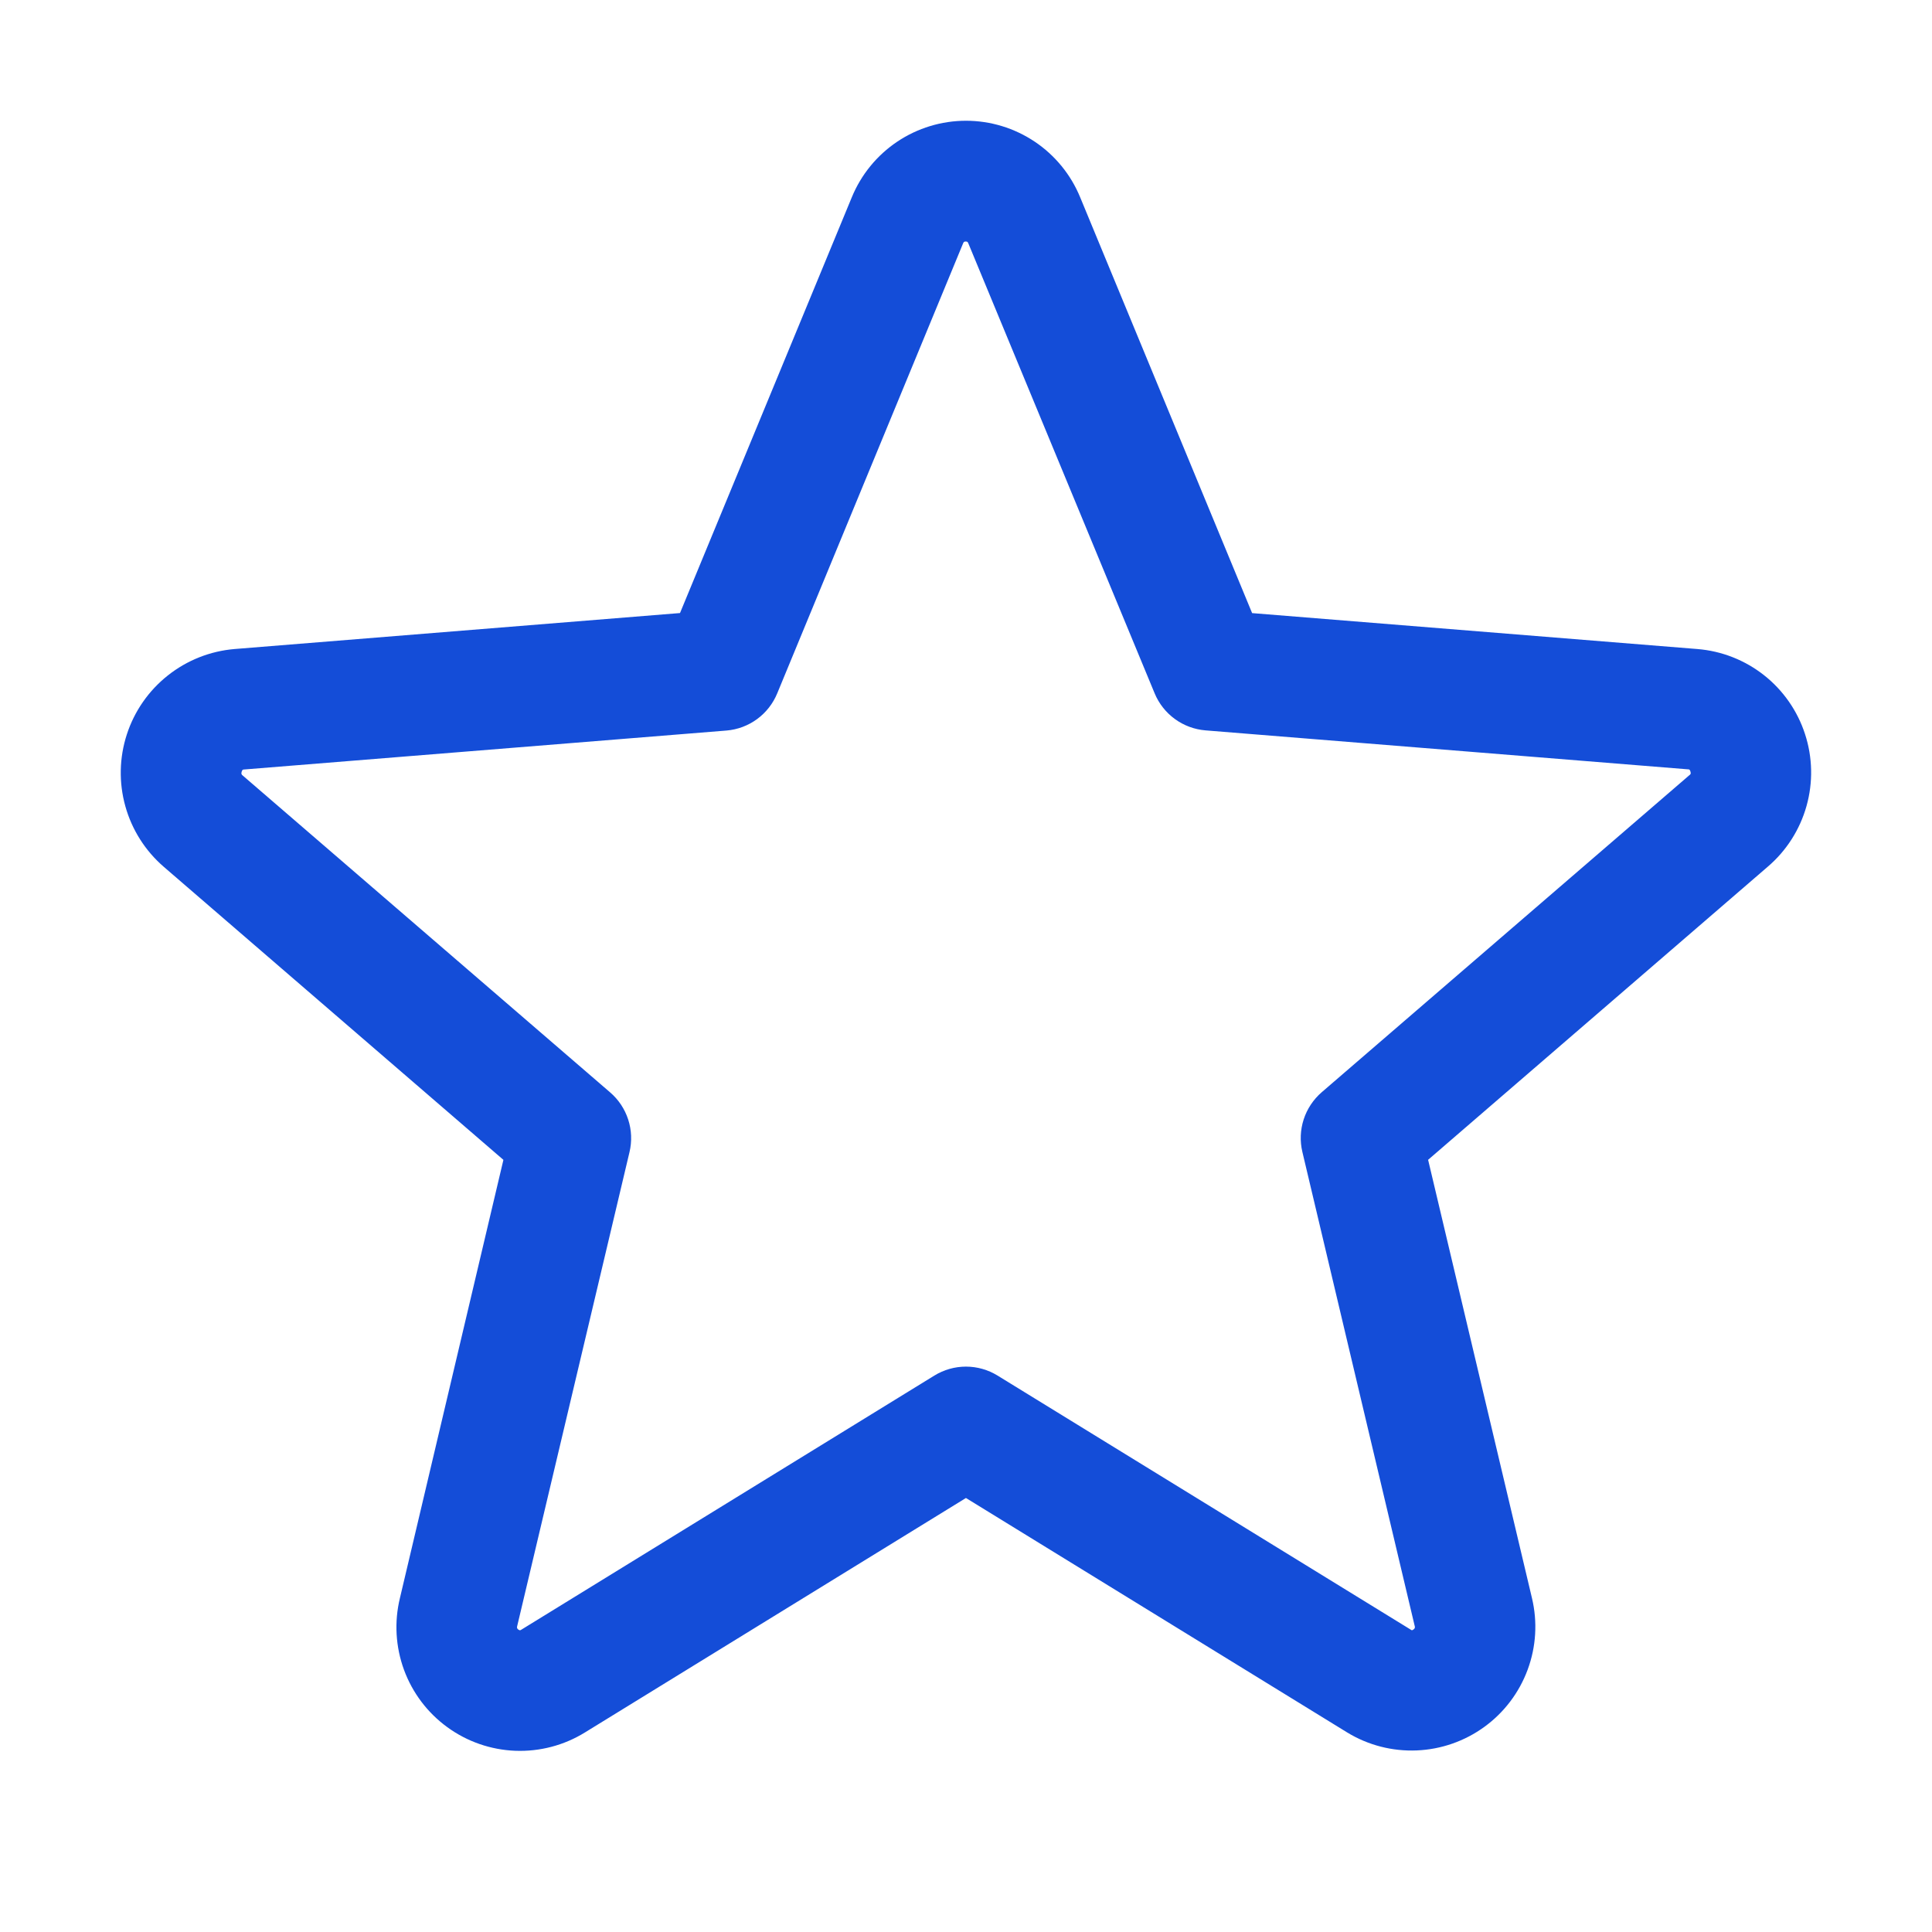 <?xml version="1.0" encoding="UTF-8"?>
<svg xmlns="http://www.w3.org/2000/svg" width="64" height="64" viewBox="0 0 64 64" fill="none">
  <path d="M59.793 24.315C59.543 23.546 59.071 22.869 58.437 22.368C57.802 21.867 57.034 21.565 56.228 21.5L41.478 20.31L35.783 6.538C35.475 5.787 34.951 5.145 34.277 4.693C33.603 4.242 32.811 4 32 4C31.188 4 30.395 4.242 29.722 4.693C29.048 5.145 28.524 5.787 28.216 6.538L22.526 20.308L7.768 21.5C6.961 21.568 6.192 21.873 5.558 22.377C4.923 22.88 4.451 23.559 4.201 24.33C3.951 25.1 3.934 25.927 4.152 26.707C4.369 27.487 4.813 28.186 5.426 28.715L16.676 38.422L13.248 52.938C13.056 53.726 13.104 54.554 13.383 55.316C13.663 56.078 14.162 56.739 14.819 57.216C15.475 57.694 16.258 57.965 17.069 57.997C17.88 58.028 18.682 57.818 19.373 57.392L31.998 49.623L44.631 57.392C45.322 57.813 46.123 58.019 46.931 57.985C47.739 57.952 48.52 57.679 49.174 57.203C49.828 56.727 50.326 56.068 50.606 55.309C50.887 54.55 50.936 53.725 50.748 52.938L47.308 38.42L58.558 28.712C59.176 28.184 59.623 27.484 59.843 26.701C60.063 25.918 60.046 25.088 59.793 24.315ZM55.958 25.683L43.783 36.182C43.506 36.422 43.299 36.733 43.186 37.082C43.073 37.43 43.058 37.803 43.143 38.16L46.863 53.86C46.873 53.882 46.874 53.906 46.866 53.928C46.858 53.951 46.842 53.969 46.821 53.98C46.776 54.015 46.763 54.008 46.726 53.98L33.046 45.568C32.731 45.374 32.368 45.271 31.998 45.271C31.628 45.271 31.266 45.374 30.951 45.568L17.271 53.985C17.233 54.008 17.223 54.015 17.176 53.985C17.155 53.974 17.138 53.956 17.131 53.934C17.123 53.911 17.124 53.887 17.133 53.865L20.853 38.165C20.938 37.808 20.923 37.435 20.81 37.087C20.697 36.738 20.491 36.427 20.213 36.188L8.038 25.688C8.008 25.663 7.981 25.64 8.006 25.562C8.031 25.485 8.051 25.495 8.088 25.49L24.068 24.2C24.435 24.169 24.785 24.037 25.082 23.819C25.378 23.601 25.609 23.305 25.748 22.965L31.903 8.063C31.923 8.02 31.931 8 31.991 8C32.051 8 32.058 8.02 32.078 8.063L38.248 22.965C38.389 23.306 38.621 23.601 38.919 23.818C39.217 24.035 39.568 24.165 39.936 24.195L55.916 25.485C55.953 25.485 55.976 25.485 55.998 25.558C56.021 25.63 55.998 25.657 55.958 25.683Z" fill="#144DD8"></path>
</svg>
